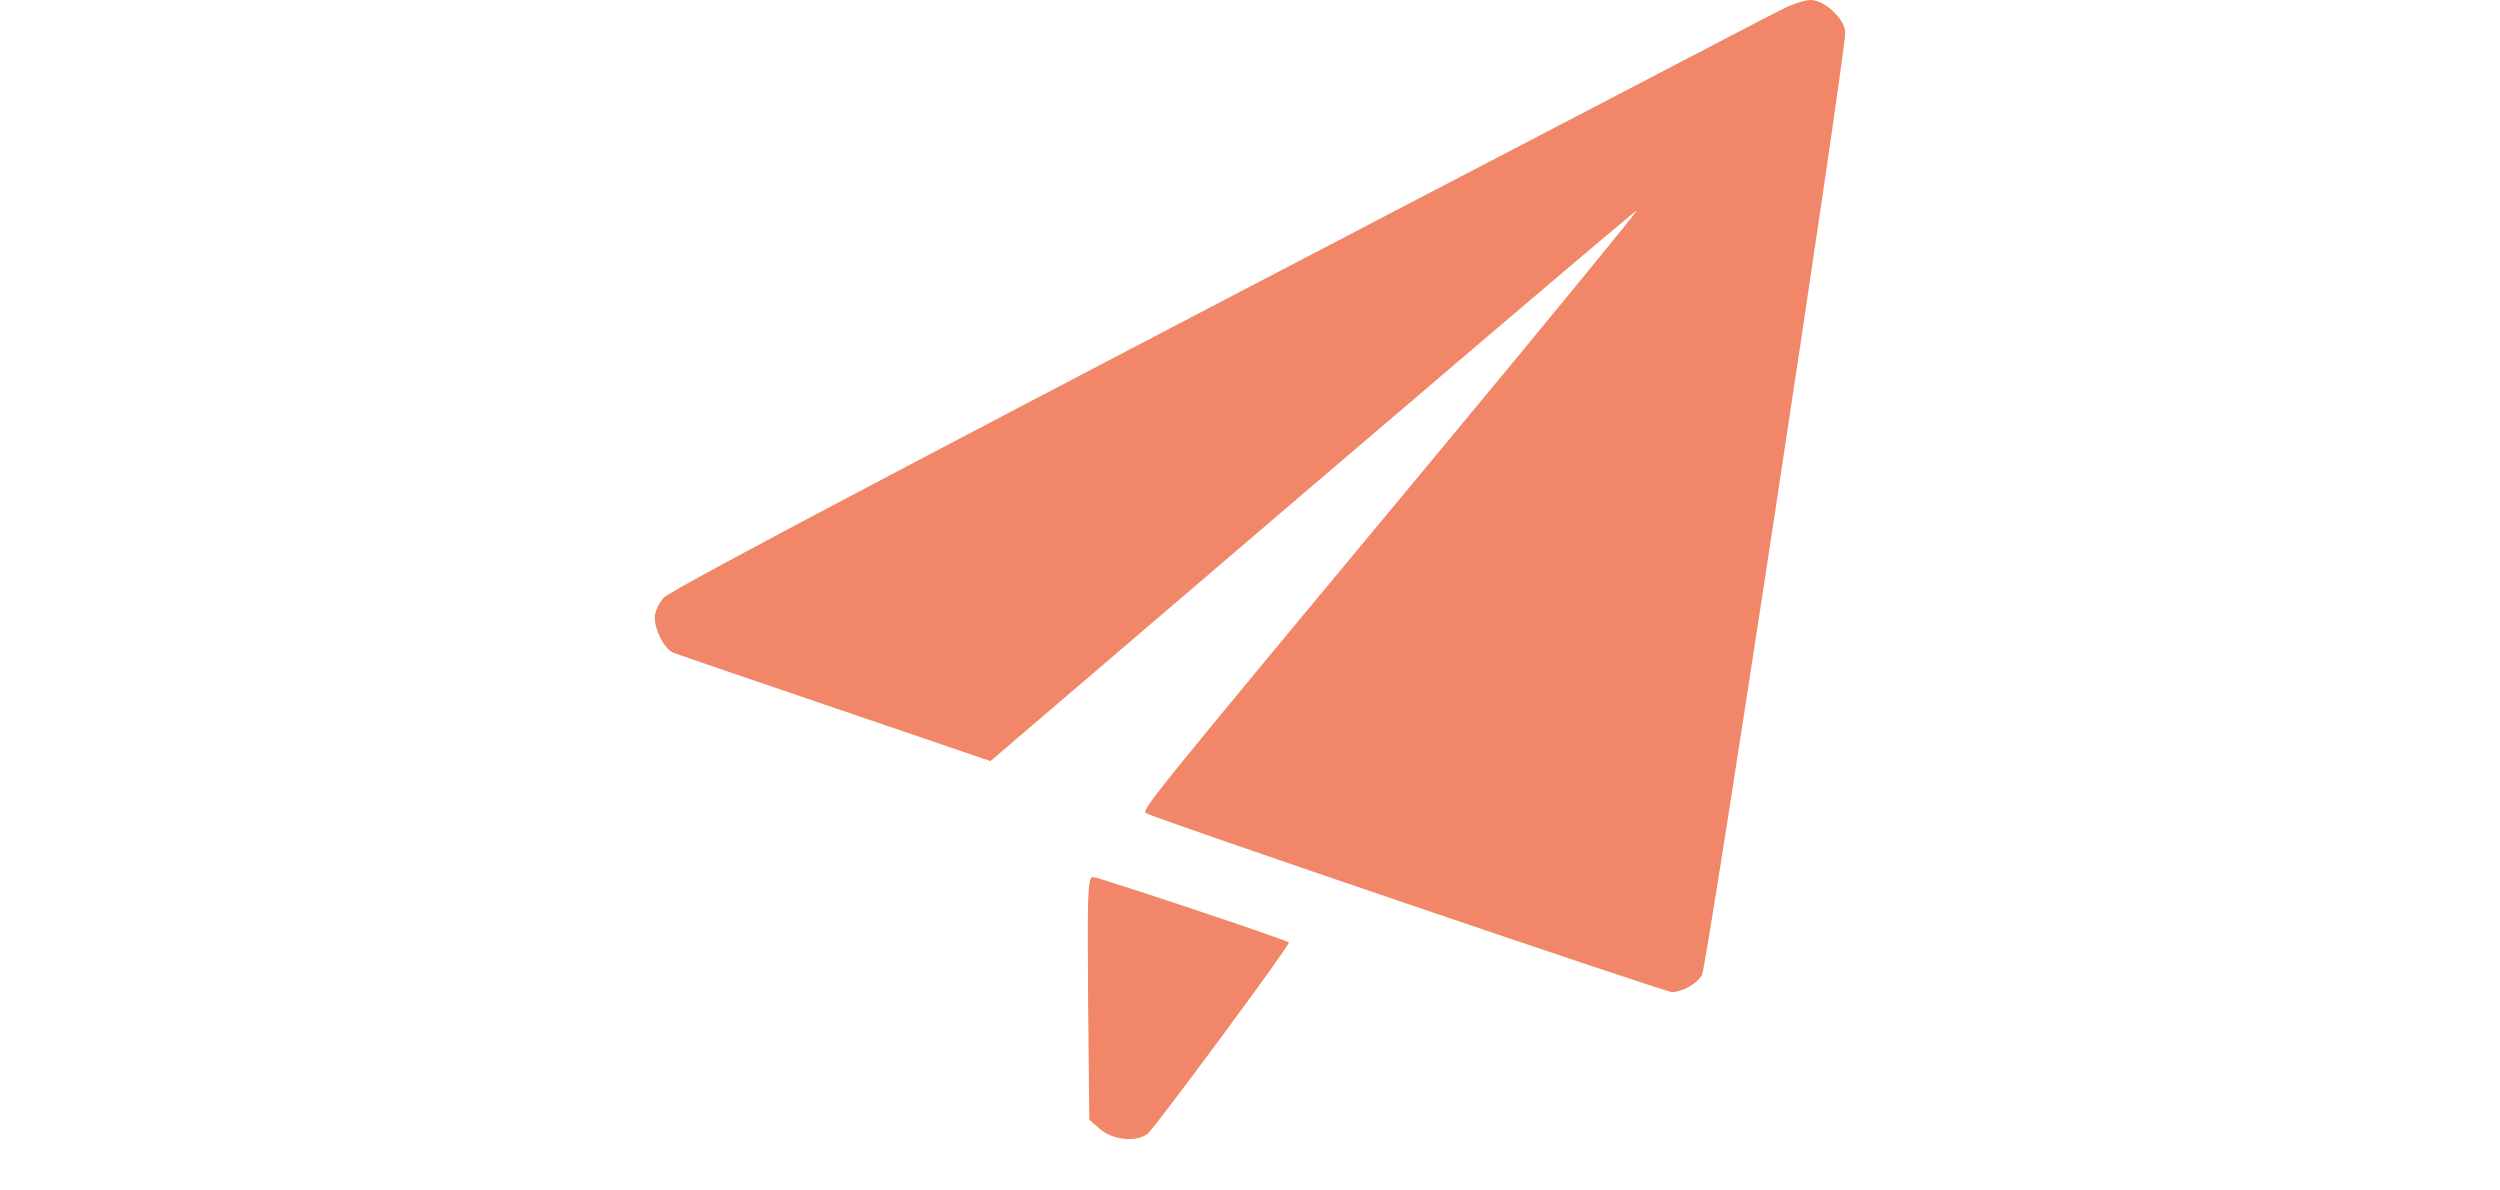 <?xml version="1.0" standalone="no"?>
<!DOCTYPE svg PUBLIC "-//W3C//DTD SVG 20010904//EN"
 "http://www.w3.org/TR/2001/REC-SVG-20010904/DTD/svg10.dtd">
<svg version="1.0" xmlns="http://www.w3.org/2000/svg"
 width="42px" height="20px" viewBox="0 0 300 300"
 preserveAspectRatio="xMidYMid meet">
<g transform="translate(0,300) scale(0.1,-0.1)"
fill="#f18768" stroke="none">
<path d="M2840 2976 c-25 -12 -164 -85 -310 -161 -1768 -921 -2489 -1300
-2507 -1321 -13 -14 -23 -36 -23 -50 0 -33 25 -80 47 -89 10 -4 194 -67 409
-140 l390 -133 125 107 c1007 862 1501 1282 1503 1280 2 -2 -208 -258 -466
-569 -798 -960 -782 -941 -768 -950 21 -13 1306 -450 1323 -450 26 0 62 20 76
43 12 19 361 2314 361 2375 0 33 -52 82 -87 82 -15 0 -48 -11 -73 -24z"/>
<path d="M1092 484 l3 -306 28 -24 c31 -27 92 -33 119 -11 18 14 361 478 356
482 -7 7 -481 165 -494 165 -13 0 -14 -45 -12 -306z"/>
</g>
</svg>
